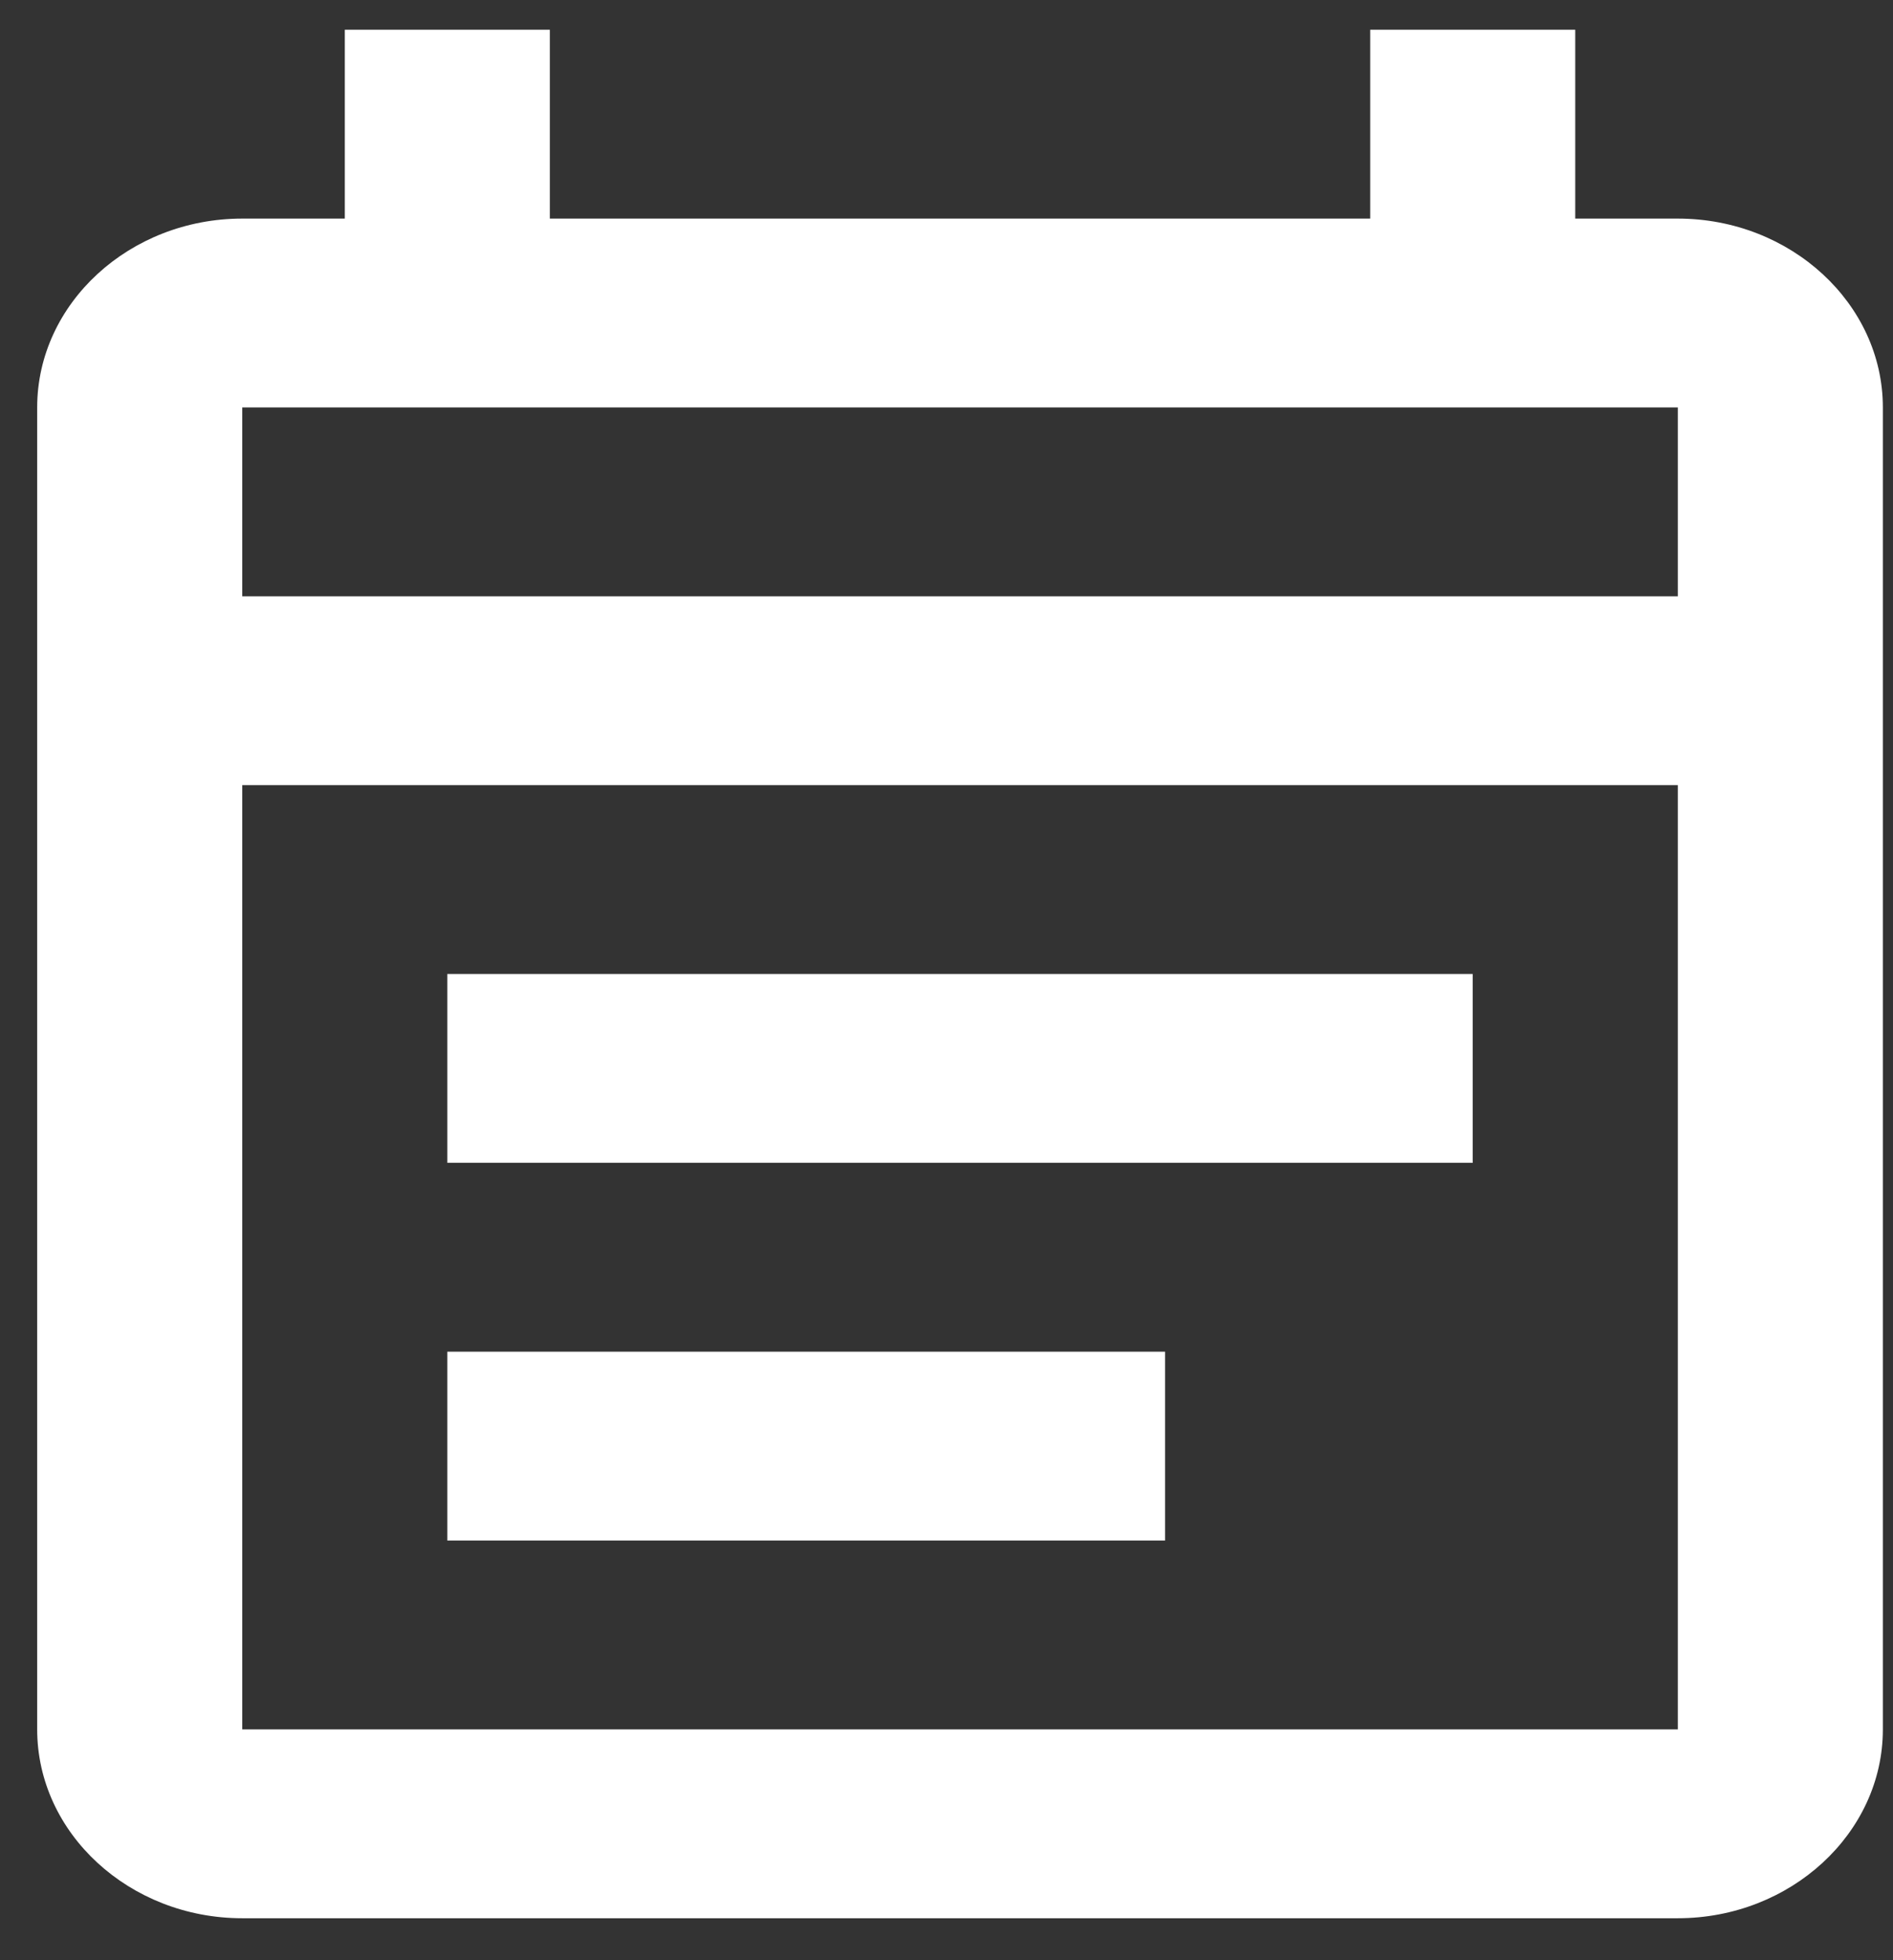 <svg width="28" height="29" viewBox="0 0 28 29" fill="none" xmlns="http://www.w3.org/2000/svg">
<rect x="0" y="0" width="28" height="29" fill="#333333" stroke="none"/>
<path d="M24.817 3.234H23.3V0.44H20.267V3.234H8.133V0.44H5.1V3.234H3.583C1.915 3.234 0.55 4.491 0.55 6.028V25.585C0.55 27.122 1.915 28.379 3.583 28.379H24.817C26.485 28.379 27.85 27.122 27.85 25.585V6.028C27.85 4.491 26.485 3.234 24.817 3.234ZM24.817 25.585H3.583V11.616H24.817V25.585ZM3.583 8.822V6.028H24.817V8.822H3.583ZM6.616 14.409H21.783V17.203H6.616V14.409ZM6.616 19.997H17.233V22.791H6.616V19.997Z" fill="white"/>
</svg>
